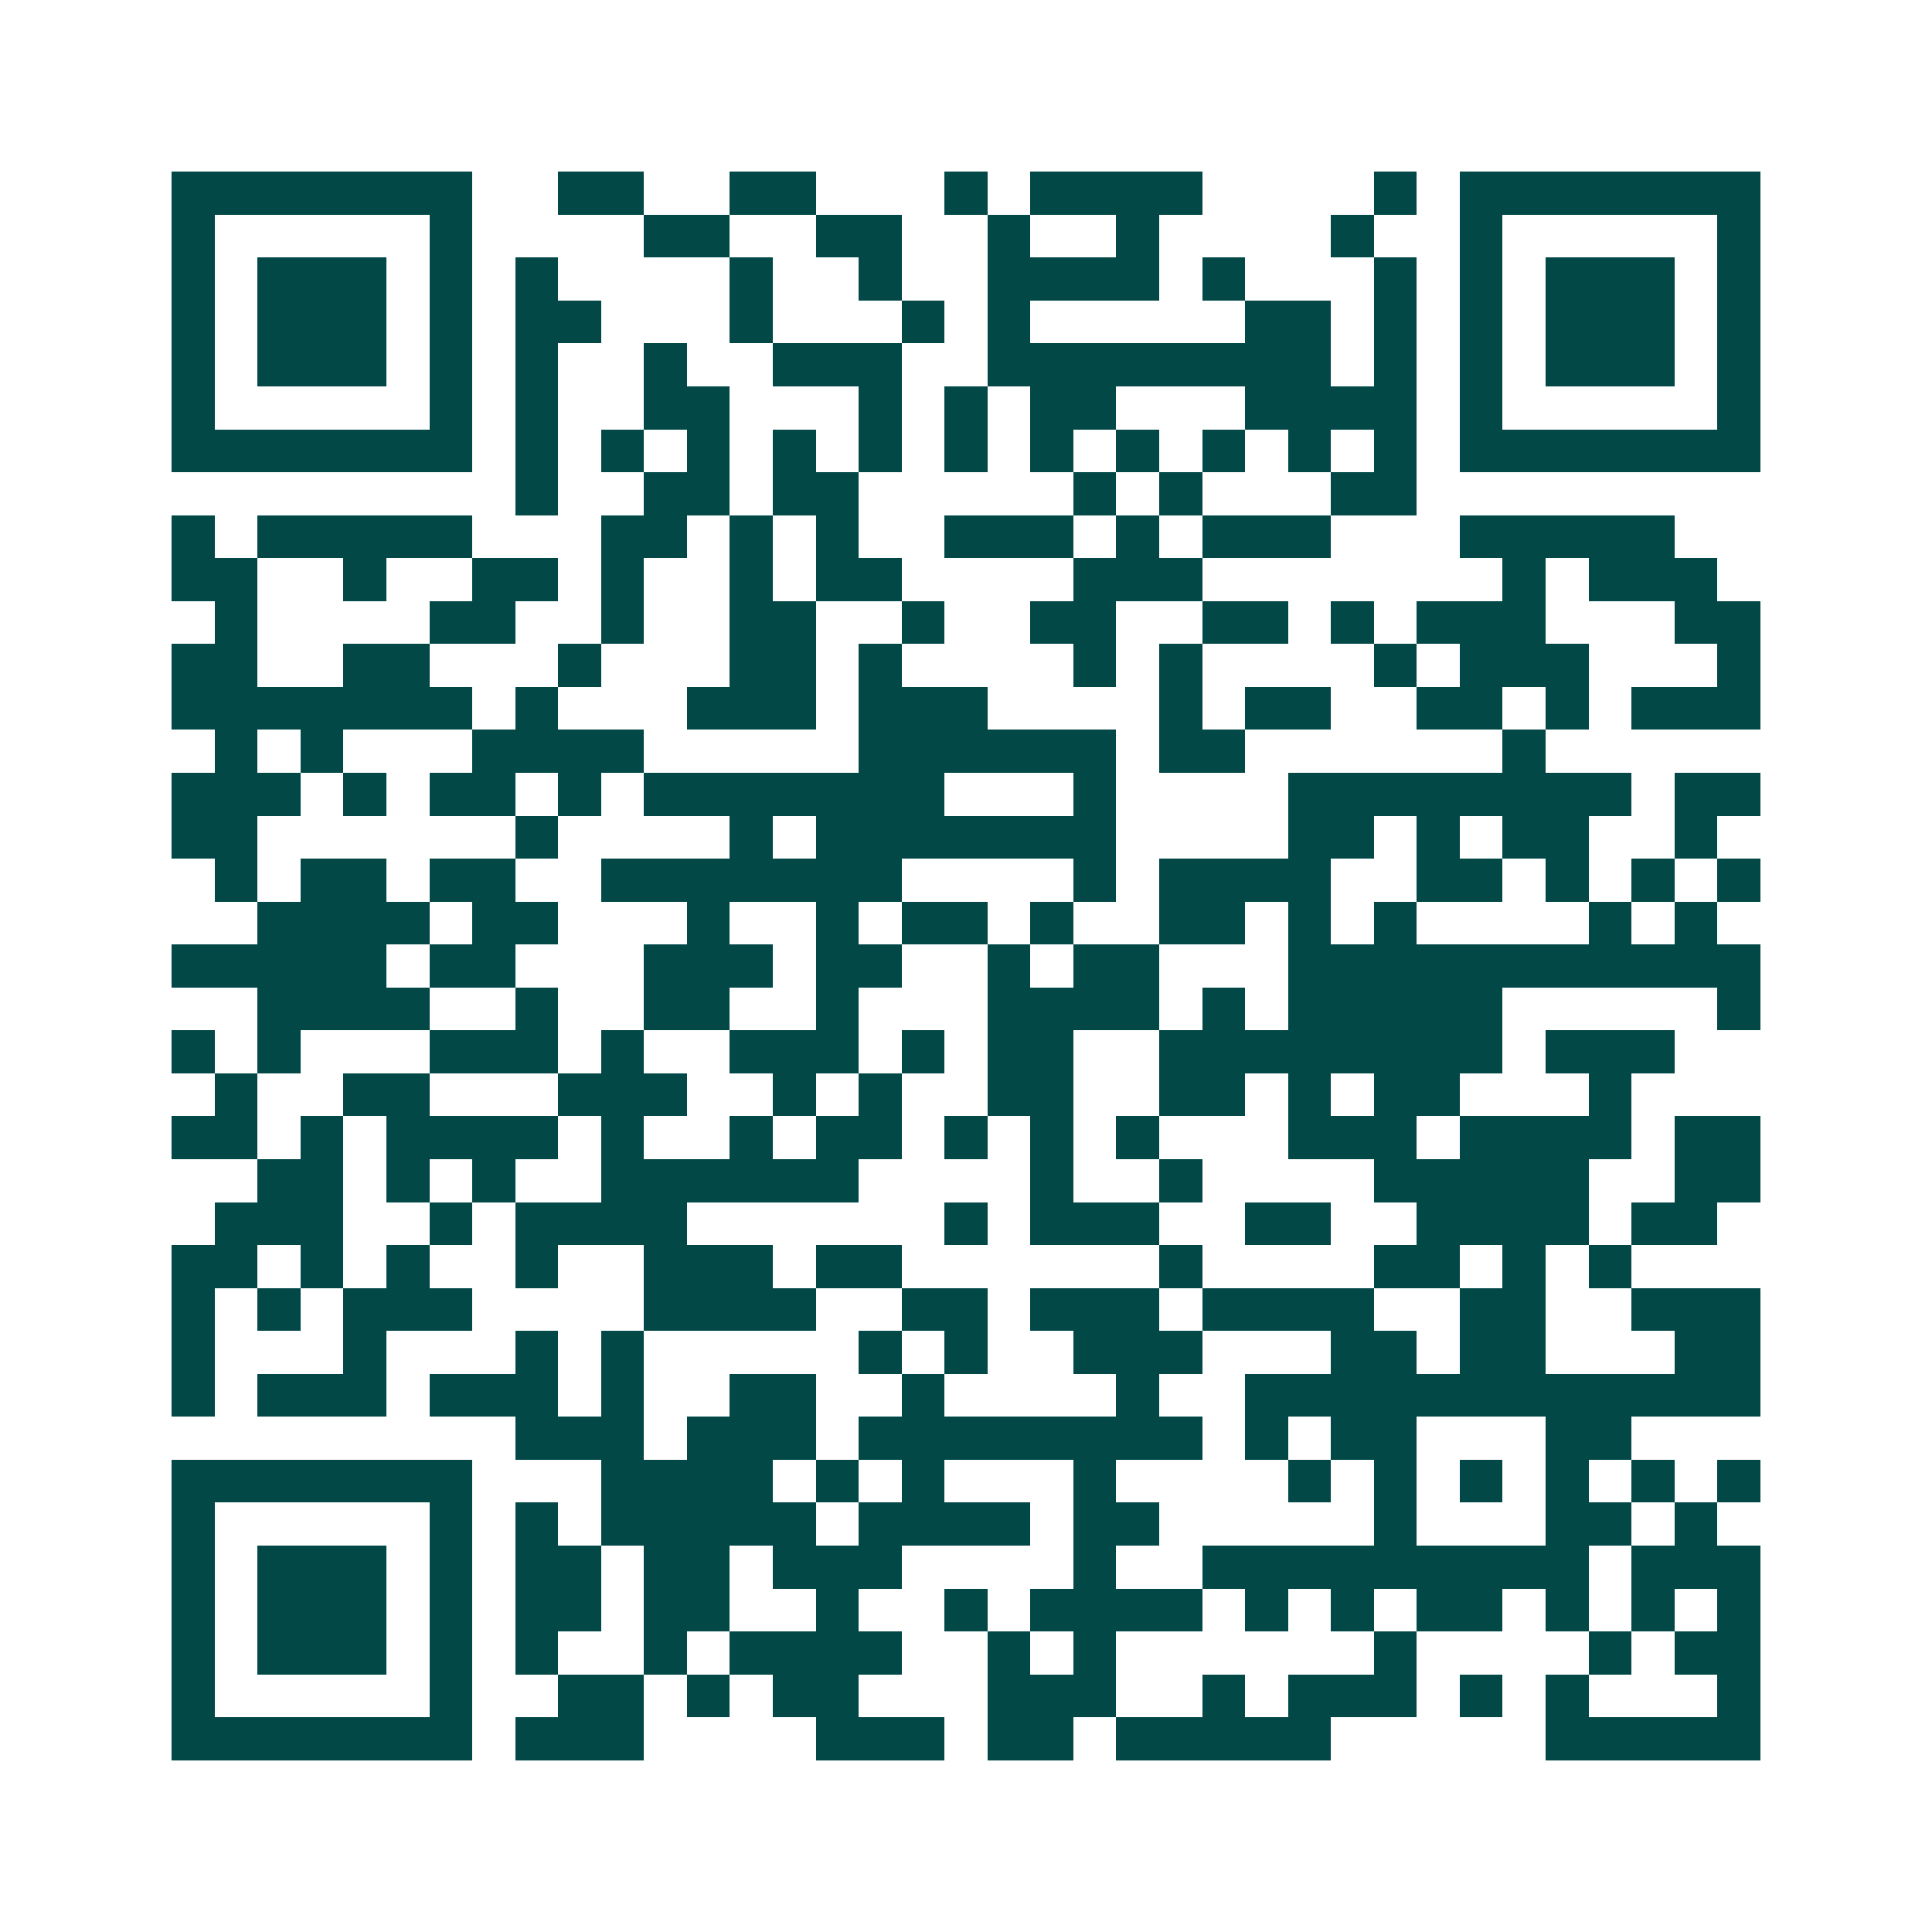 <svg xmlns="http://www.w3.org/2000/svg" width="200" height="200" viewBox="0 0 45 45" shape-rendering="crispEdges"><path fill="#ffffff" d="M0 0h45v45H0z"/><path stroke="#014847" d="M4 4.5h7m2 0h2m2 0h2m3 0h1m1 0h4m4 0h1m1 0h7M4 5.5h1m5 0h1m4 0h2m2 0h2m2 0h1m2 0h1m4 0h1m2 0h1m5 0h1M4 6.5h1m1 0h3m1 0h1m1 0h1m4 0h1m2 0h1m2 0h4m1 0h1m3 0h1m1 0h1m1 0h3m1 0h1M4 7.5h1m1 0h3m1 0h1m1 0h2m3 0h1m3 0h1m1 0h1m5 0h2m1 0h1m1 0h1m1 0h3m1 0h1M4 8.5h1m1 0h3m1 0h1m1 0h1m2 0h1m2 0h3m2 0h8m1 0h1m1 0h1m1 0h3m1 0h1M4 9.5h1m5 0h1m1 0h1m2 0h2m3 0h1m1 0h1m1 0h2m3 0h4m1 0h1m5 0h1M4 10.5h7m1 0h1m1 0h1m1 0h1m1 0h1m1 0h1m1 0h1m1 0h1m1 0h1m1 0h1m1 0h1m1 0h1m1 0h7M12 11.5h1m2 0h2m1 0h2m5 0h1m1 0h1m3 0h2M4 12.5h1m1 0h5m3 0h2m1 0h1m1 0h1m2 0h3m1 0h1m1 0h3m3 0h5M4 13.5h2m2 0h1m2 0h2m1 0h1m2 0h1m1 0h2m4 0h3m7 0h1m1 0h3M5 14.5h1m4 0h2m2 0h1m2 0h2m2 0h1m2 0h2m2 0h2m1 0h1m1 0h3m3 0h2M4 15.5h2m2 0h2m3 0h1m3 0h2m1 0h1m4 0h1m1 0h1m4 0h1m1 0h3m3 0h1M4 16.5h7m1 0h1m3 0h3m1 0h3m4 0h1m1 0h2m2 0h2m1 0h1m1 0h3M5 17.5h1m1 0h1m3 0h4m5 0h6m1 0h2m6 0h1M4 18.5h3m1 0h1m1 0h2m1 0h1m1 0h7m3 0h1m4 0h8m1 0h2M4 19.5h2m6 0h1m4 0h1m1 0h7m4 0h2m1 0h1m1 0h2m2 0h1M5 20.5h1m1 0h2m1 0h2m2 0h7m4 0h1m1 0h4m2 0h2m1 0h1m1 0h1m1 0h1M6 21.5h4m1 0h2m3 0h1m2 0h1m1 0h2m1 0h1m2 0h2m1 0h1m1 0h1m4 0h1m1 0h1M4 22.5h5m1 0h2m3 0h3m1 0h2m2 0h1m1 0h2m3 0h11M6 23.5h4m2 0h1m2 0h2m2 0h1m3 0h4m1 0h1m1 0h5m5 0h1M4 24.5h1m1 0h1m3 0h3m1 0h1m2 0h3m1 0h1m1 0h2m2 0h8m1 0h3M5 25.5h1m2 0h2m3 0h3m2 0h1m1 0h1m2 0h2m2 0h2m1 0h1m1 0h2m3 0h1M4 26.5h2m1 0h1m1 0h4m1 0h1m2 0h1m1 0h2m1 0h1m1 0h1m1 0h1m3 0h3m1 0h4m1 0h2M6 27.5h2m1 0h1m1 0h1m2 0h6m4 0h1m2 0h1m4 0h5m2 0h2M5 28.5h3m2 0h1m1 0h4m6 0h1m1 0h3m2 0h2m2 0h4m1 0h2M4 29.5h2m1 0h1m1 0h1m2 0h1m2 0h3m1 0h2m6 0h1m4 0h2m1 0h1m1 0h1M4 30.5h1m1 0h1m1 0h3m4 0h4m2 0h2m1 0h3m1 0h4m2 0h2m2 0h3M4 31.5h1m3 0h1m3 0h1m1 0h1m5 0h1m1 0h1m2 0h3m3 0h2m1 0h2m3 0h2M4 32.5h1m1 0h3m1 0h3m1 0h1m2 0h2m2 0h1m4 0h1m2 0h12M12 33.5h3m1 0h3m1 0h8m1 0h1m1 0h2m3 0h2M4 34.5h7m3 0h4m1 0h1m1 0h1m3 0h1m4 0h1m1 0h1m1 0h1m1 0h1m1 0h1m1 0h1M4 35.5h1m5 0h1m1 0h1m1 0h5m1 0h4m1 0h2m5 0h1m3 0h2m1 0h1M4 36.5h1m1 0h3m1 0h1m1 0h2m1 0h2m1 0h3m4 0h1m2 0h9m1 0h3M4 37.5h1m1 0h3m1 0h1m1 0h2m1 0h2m2 0h1m2 0h1m1 0h4m1 0h1m1 0h1m1 0h2m1 0h1m1 0h1m1 0h1M4 38.5h1m1 0h3m1 0h1m1 0h1m2 0h1m1 0h4m2 0h1m1 0h1m6 0h1m4 0h1m1 0h2M4 39.5h1m5 0h1m2 0h2m1 0h1m1 0h2m3 0h3m2 0h1m1 0h3m1 0h1m1 0h1m3 0h1M4 40.5h7m1 0h3m4 0h3m1 0h2m1 0h5m5 0h5"/></svg>
